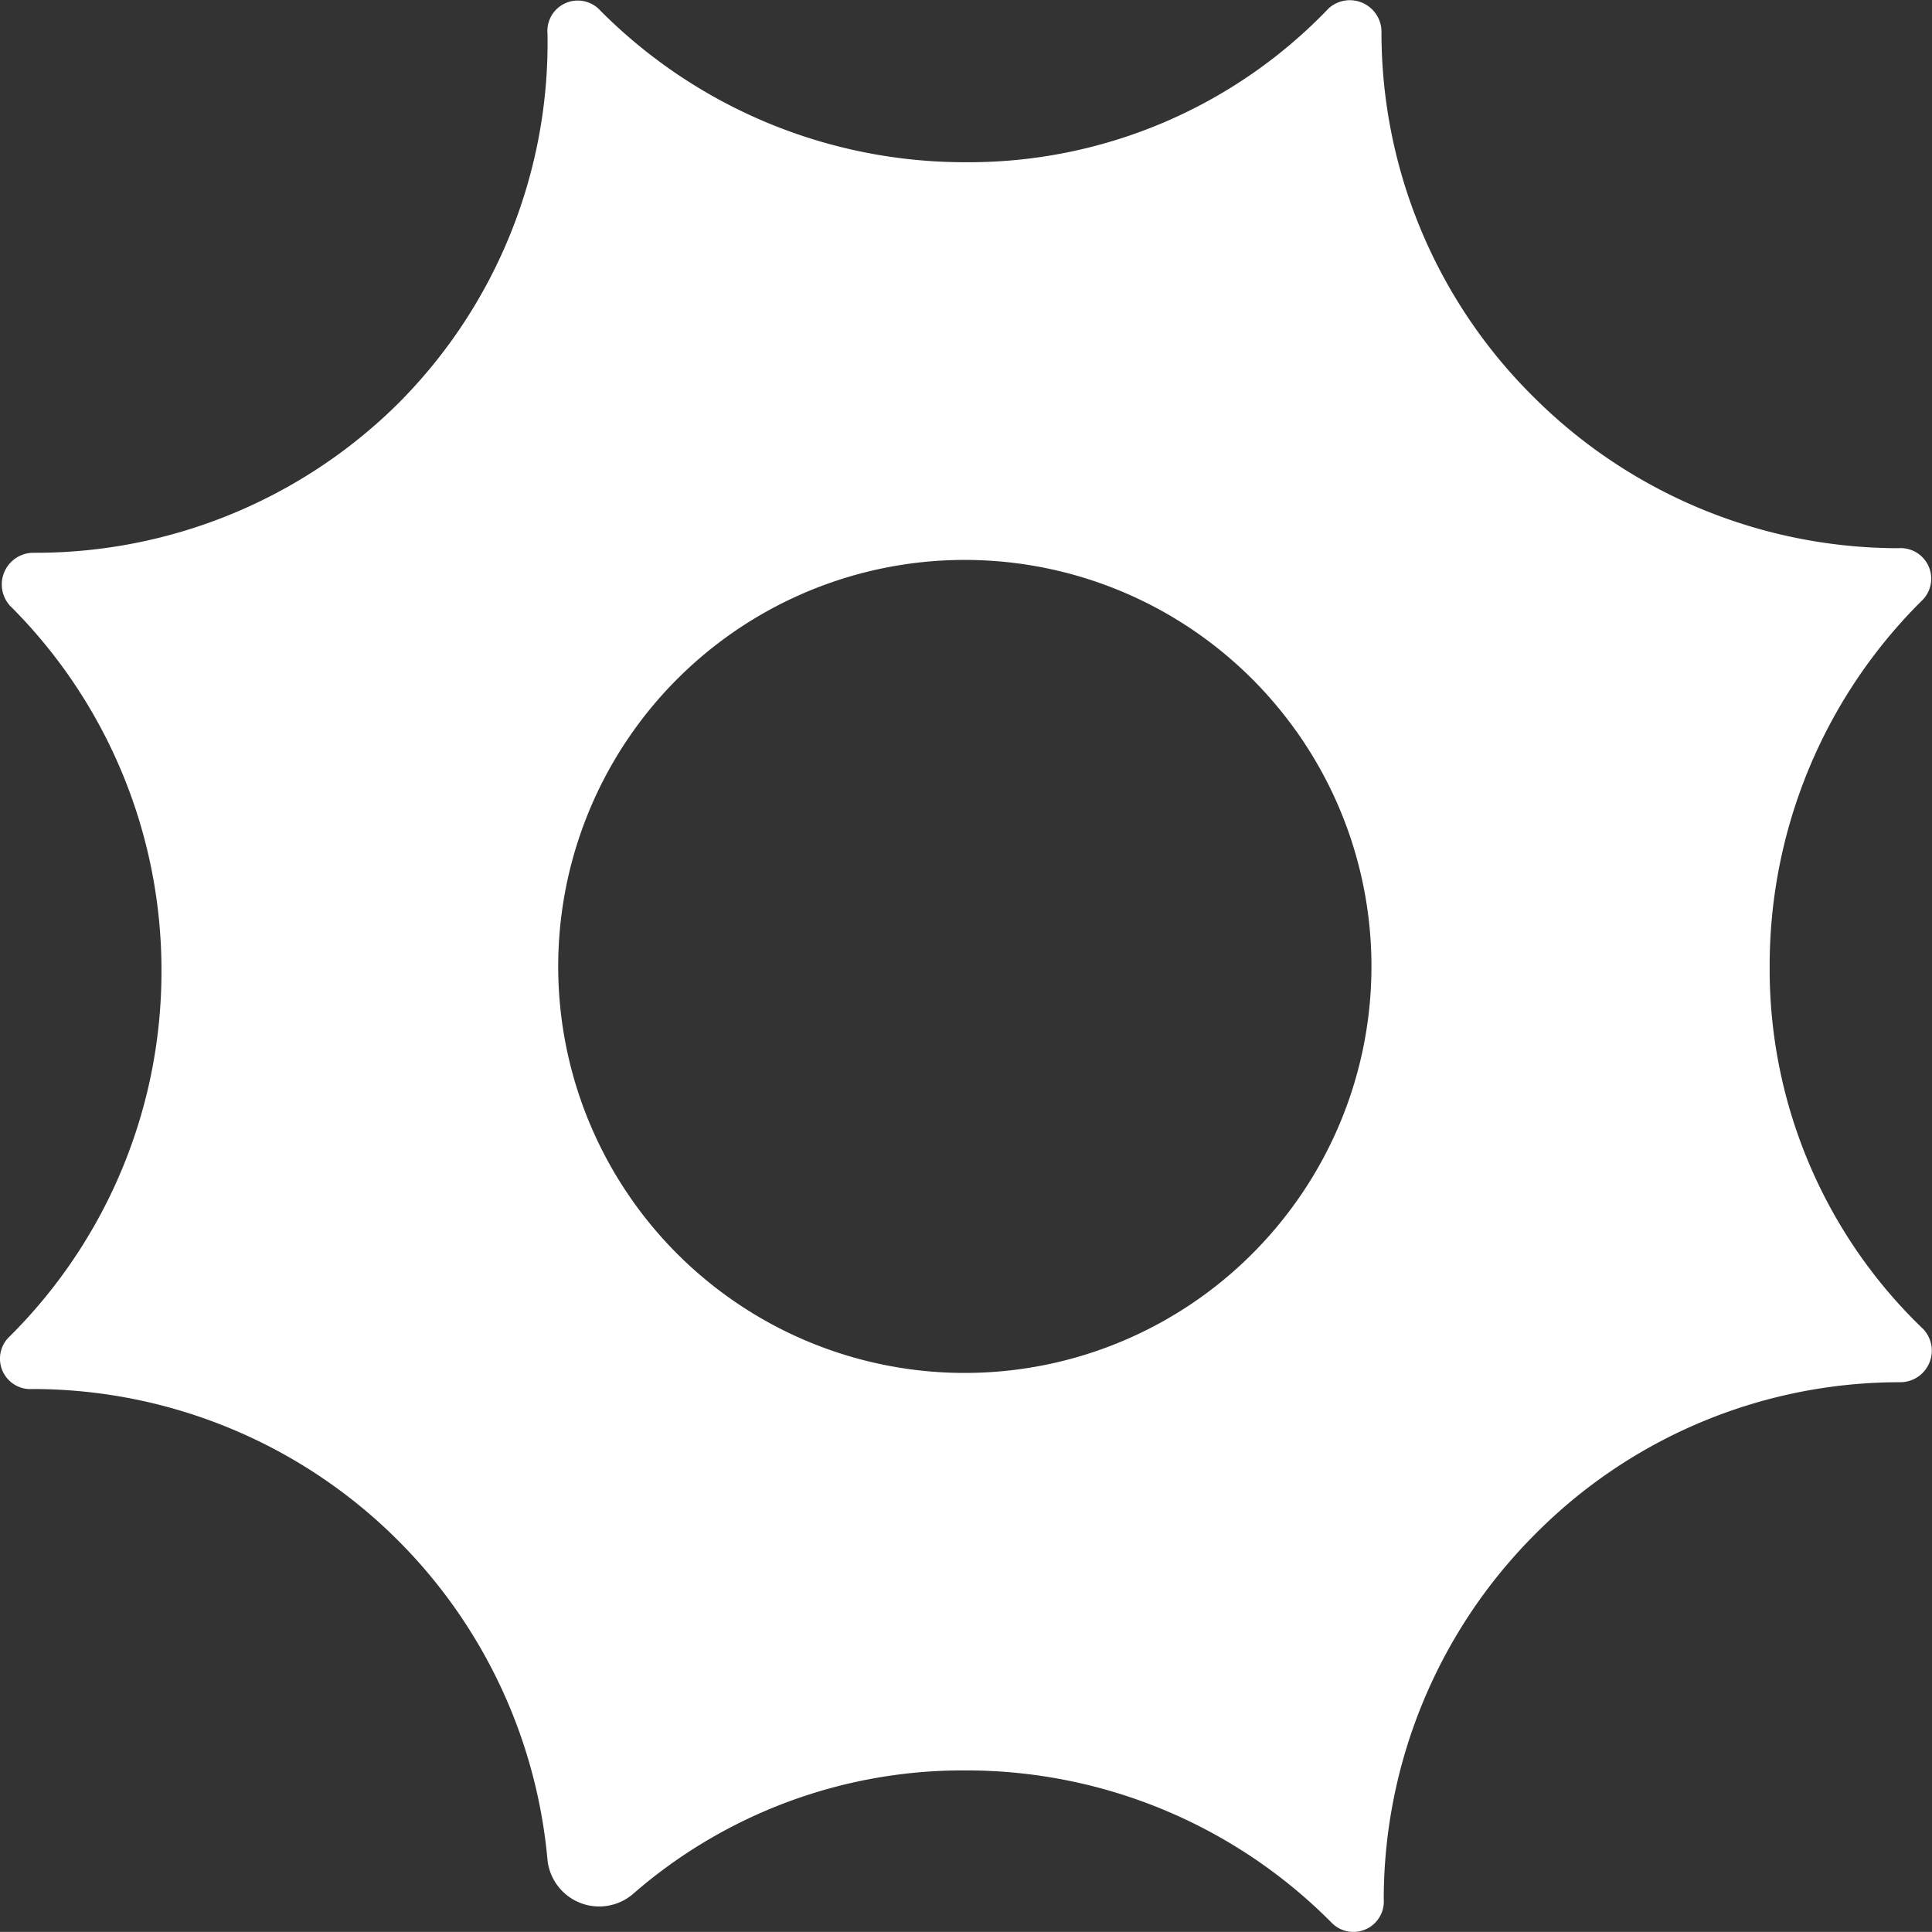 <?xml version="1.0" encoding="UTF-8"?> <svg xmlns="http://www.w3.org/2000/svg" width="35.859" height="35.857" viewBox="0 0 35.859 35.857"><rect x="0" y="0" width="35.859" height="35.857" fill="#333333" stroke="none"/><g id="icon_complete_protein" transform="translate(-1887.498 -667.955)"><path id="Path_718" data-name="Path 718" d="M1920.344,685.892h0a9.534,9.534,0,0,1,2.815-6.779.567.567,0,0,0-.426-.983,9.592,9.592,0,0,1-6.779-2.815h0a9.511,9.511,0,0,1-2.815-6.779.587.587,0,0,0-.98-.426,9.241,9.241,0,0,1-6.737,2.856,9.541,9.541,0,0,1-6.782-2.815.564.564,0,0,0-.98.429,9.476,9.476,0,0,1-2.77,6.862h0a9.557,9.557,0,0,1-6.783,2.773.588.588,0,0,0-.426.98,9.541,9.541,0,0,1,2.814,6.779h0a9.544,9.544,0,0,1-2.814,6.782.565.565,0,0,0,.426.98,9.6,9.6,0,0,1,6.783,2.815h0a9.6,9.6,0,0,1,2.77,5.927.965.965,0,0,0,1.579.637,9.312,9.312,0,0,1,6.184-2.3,9.541,9.541,0,0,1,6.779,2.815.565.565,0,0,0,.979-.426,9.593,9.593,0,0,1,2.815-6.779h0a9.52,9.52,0,0,1,6.779-2.815.586.586,0,0,0,.426-.98A9.243,9.243,0,0,1,1920.344,685.892Zm-9.069,4.739a7.545,7.545,0,1,1-.035-9.52A7.53,7.53,0,0,1,1911.275,690.631Z" fill="#fff"></path></g></svg> 